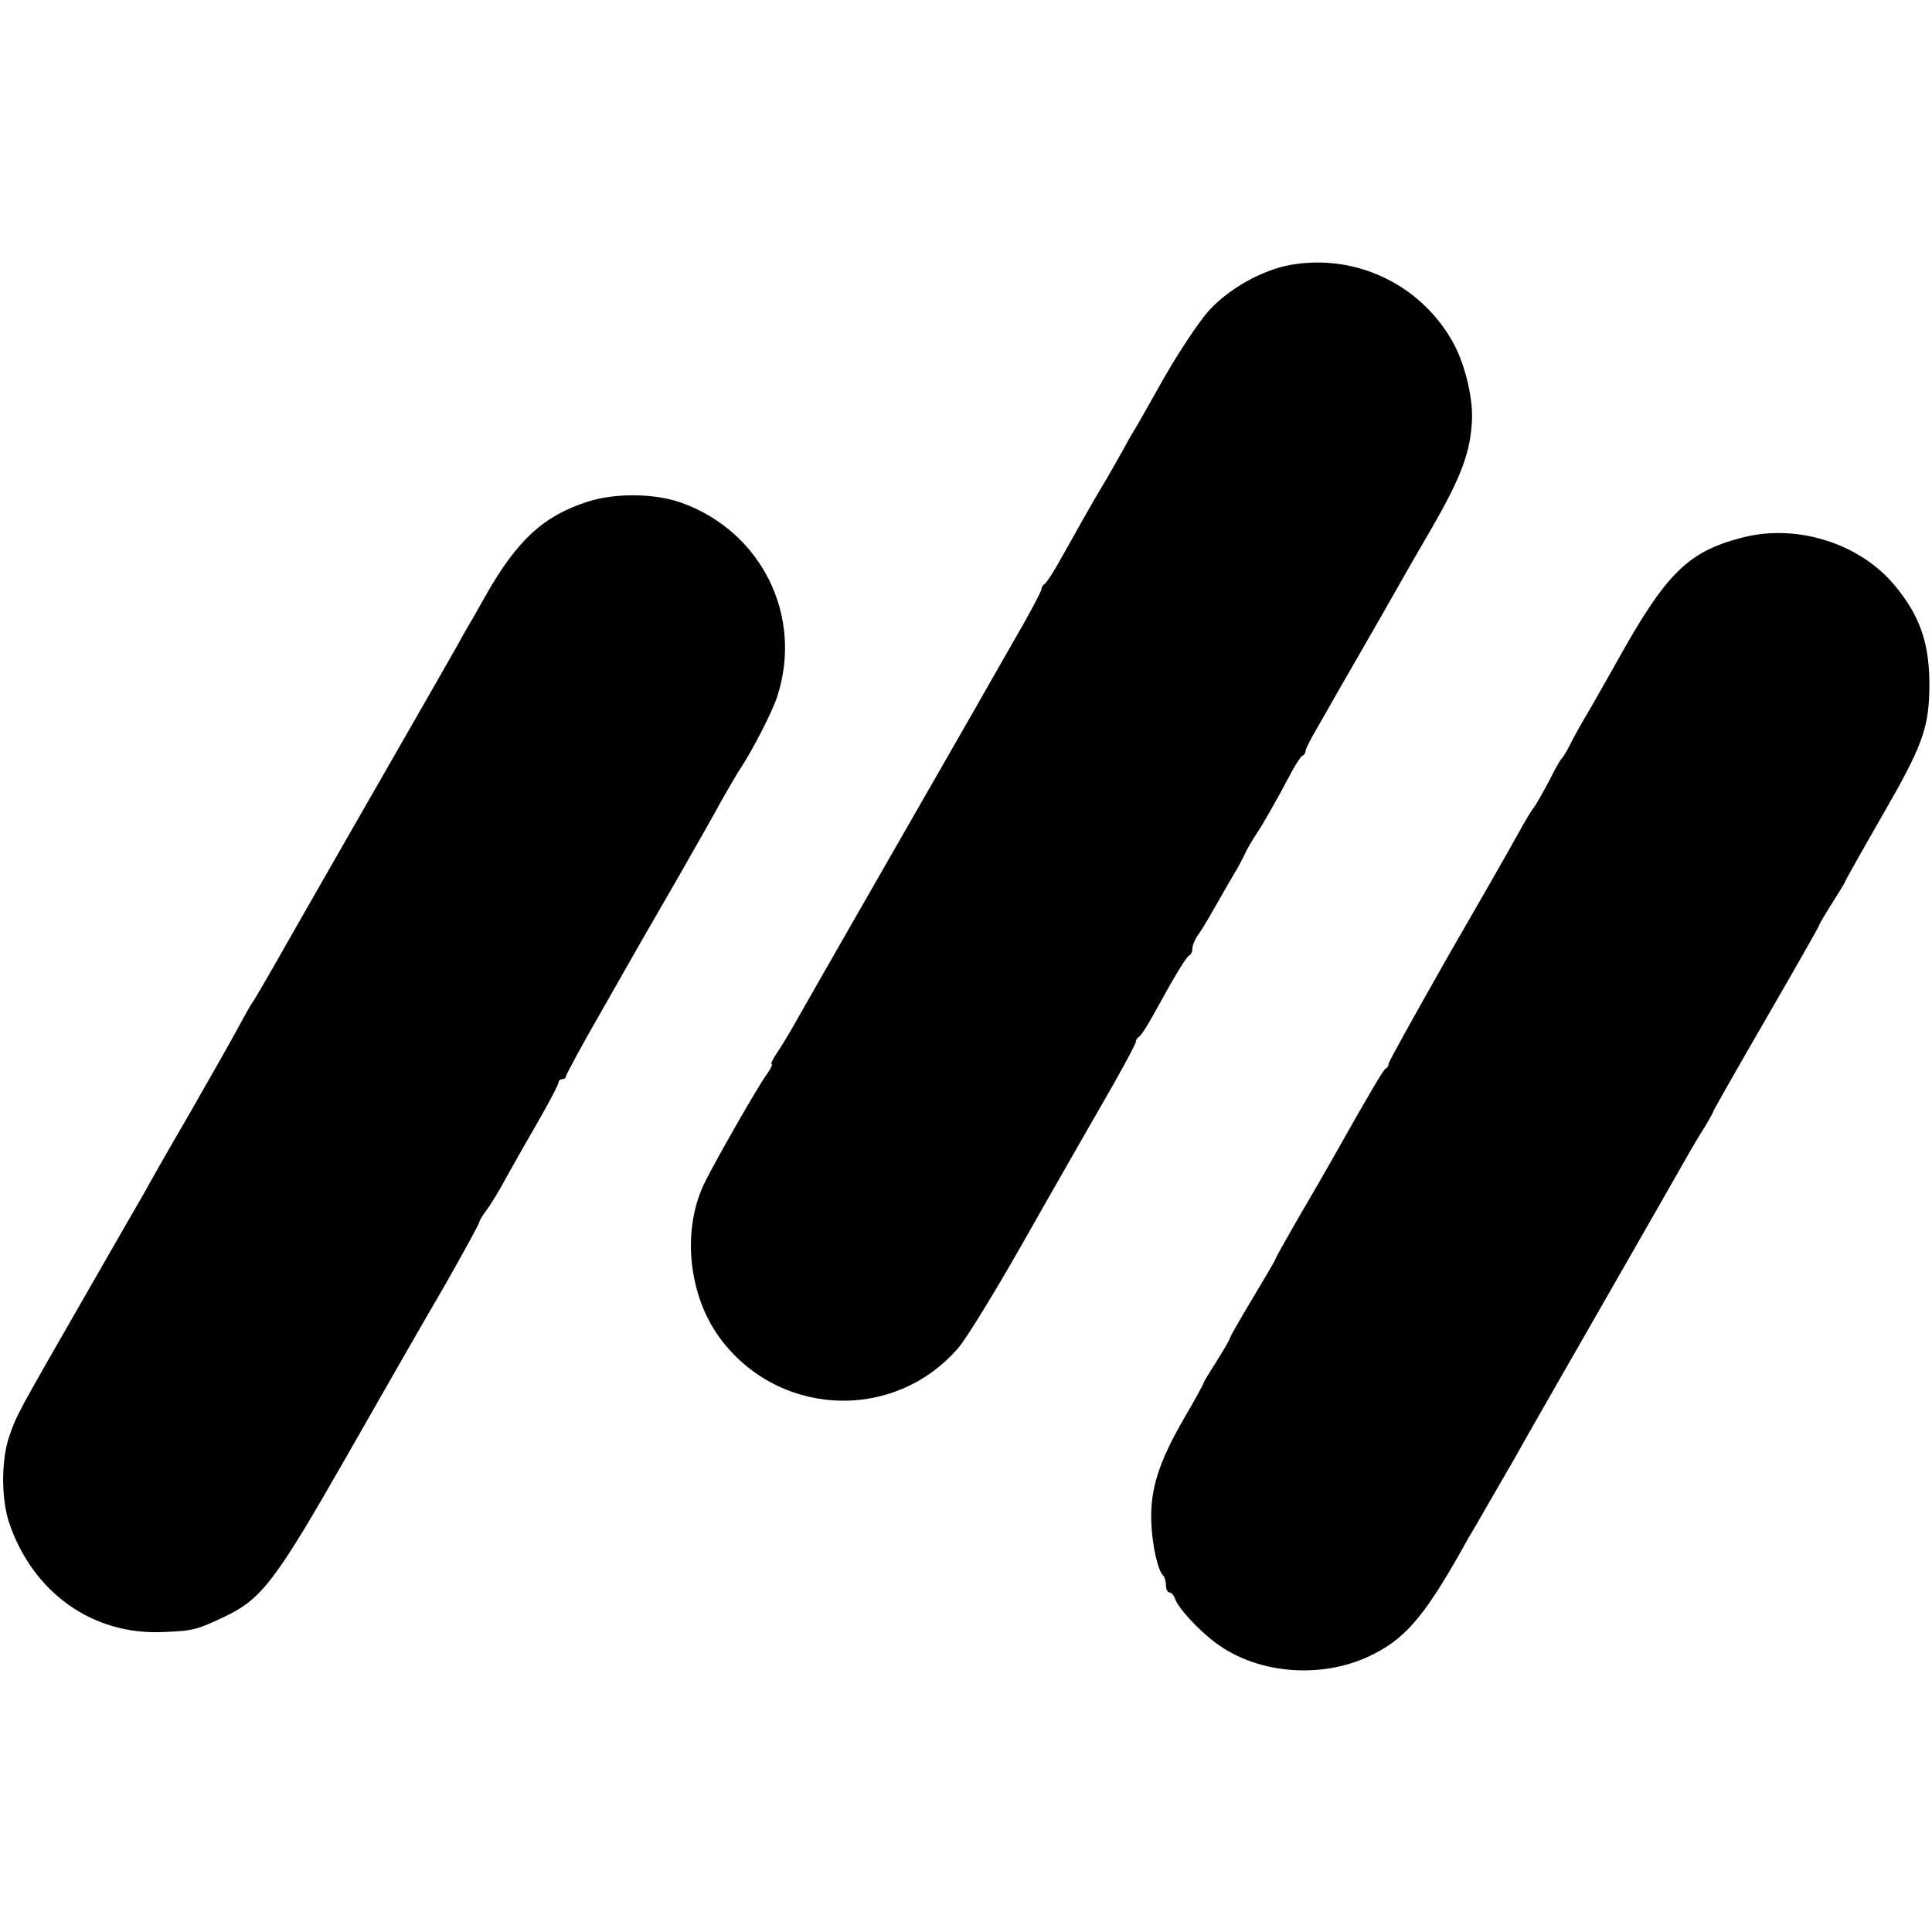 <?xml version="1.0" standalone="no"?>
<!DOCTYPE svg PUBLIC "-//W3C//DTD SVG 20010904//EN"
 "http://www.w3.org/TR/2001/REC-SVG-20010904/DTD/svg10.dtd">
<svg version="1.0" xmlns="http://www.w3.org/2000/svg"
 width="512pt" height="512pt" viewBox="0 0 512 512"
 preserveAspectRatio="xMidYMid meet">
<g transform="translate(0,512) scale(0.1,-0.1)"
fill="#000000" stroke="none">
<path d="M3420 4418 c-74 -13 -164 -63 -217 -122 -26 -29 -79 -109 -118 -177
-38 -68 -75 -133 -82 -144 -7 -11 -16 -27 -20 -35 -4 -8 -26 -46 -48 -85 -23
-38 -53 -90 -67 -115 -14 -25 -40 -72 -59 -105 -18 -33 -37 -61 -41 -63 -4 -2
-8 -8 -8 -13 0 -6 -35 -72 -79 -147 -43 -75 -87 -153 -98 -172 -11 -19 -118
-206 -238 -415 -120 -209 -229 -400 -243 -425 -14 -25 -34 -57 -44 -72 -11
-16 -16 -28 -13 -28 3 0 -3 -14 -15 -30 -23 -32 -130 -219 -161 -281 -61 -121
-47 -289 31 -404 151 -219 464 -238 638 -39 21 23 98 149 172 279 74 131 146
256 159 279 13 23 50 87 82 143 32 57 59 107 59 112 0 5 4 11 8 13 5 2 23 30
41 63 56 102 85 150 93 153 4 2 8 10 8 19 0 8 8 27 19 41 10 15 29 47 43 72
14 25 35 61 46 80 12 19 26 46 32 59 6 13 19 35 29 50 16 24 45 73 97 171 11
19 22 37 27 38 4 2 7 8 7 12 0 5 13 31 29 58 15 26 39 68 53 93 14 24 50 87
80 139 30 52 66 115 80 140 14 25 57 100 96 167 76 132 100 199 103 283 2 62
-21 153 -54 209 -87 150 -257 229 -427 199z"/>
<path d="M1556 3790 c-115 -37 -185 -101 -267 -245 -19 -33 -38 -68 -44 -77
-5 -9 -20 -34 -31 -55 -12 -21 -83 -146 -159 -278 -166 -290 -149 -259 -275
-480 -56 -99 -105 -184 -110 -190 -4 -5 -21 -35 -37 -65 -16 -30 -75 -134
-130 -230 -56 -96 -110 -191 -120 -210 -11 -19 -82 -142 -157 -273 -182 -317
-181 -315 -201 -372 -22 -63 -22 -166 -1 -230 63 -186 222 -299 409 -290 80 3
89 6 165 42 96 46 134 97 318 419 94 165 212 371 263 458 50 88 91 163 91 167
0 3 8 17 18 30 10 13 35 53 54 89 20 36 59 105 87 153 28 49 51 93 51 98 0 5
5 9 10 9 6 0 10 4 10 8 0 4 41 80 91 167 50 88 100 176 111 195 11 19 57 98
101 175 44 77 94 165 110 195 17 30 38 66 47 80 33 49 88 156 100 195 69 213
-42 437 -255 513 -71 25 -176 26 -249 2z"/>
<path d="M4612 3694 c-140 -37 -198 -95 -328 -329 -15 -27 -46 -81 -68 -120
-23 -38 -48 -83 -56 -100 -8 -16 -18 -32 -21 -35 -4 -3 -19 -30 -34 -60 -16
-30 -34 -62 -40 -70 -7 -8 -27 -42 -45 -75 -18 -33 -102 -180 -187 -327 -84
-148 -153 -272 -153 -277 0 -5 -3 -11 -8 -13 -6 -3 -45 -69 -139 -236 -13 -23
-53 -93 -89 -154 -35 -61 -64 -112 -64 -115 0 -2 -27 -48 -60 -103 -33 -55
-60 -102 -60 -105 0 -3 -16 -31 -35 -61 -19 -30 -35 -56 -35 -58 0 -3 -24 -47
-54 -98 -65 -113 -88 -185 -85 -270 2 -61 17 -130 32 -144 4 -4 7 -16 7 -26 0
-10 4 -18 9 -18 5 0 12 -8 15 -17 8 -24 62 -83 108 -117 114 -85 290 -97 421
-28 88 45 140 110 249 307 7 11 34 58 61 105 27 47 60 103 72 125 12 22 111
195 220 385 109 190 209 365 223 390 14 25 36 62 49 82 12 21 23 39 23 42 0 2
63 113 140 246 77 133 140 244 140 246 0 3 16 30 35 60 19 30 35 56 35 58 0 2
45 82 99 176 104 180 122 229 124 332 2 120 -23 194 -93 278 -94 112 -263 164
-408 124z"/>
</g>
</svg>
